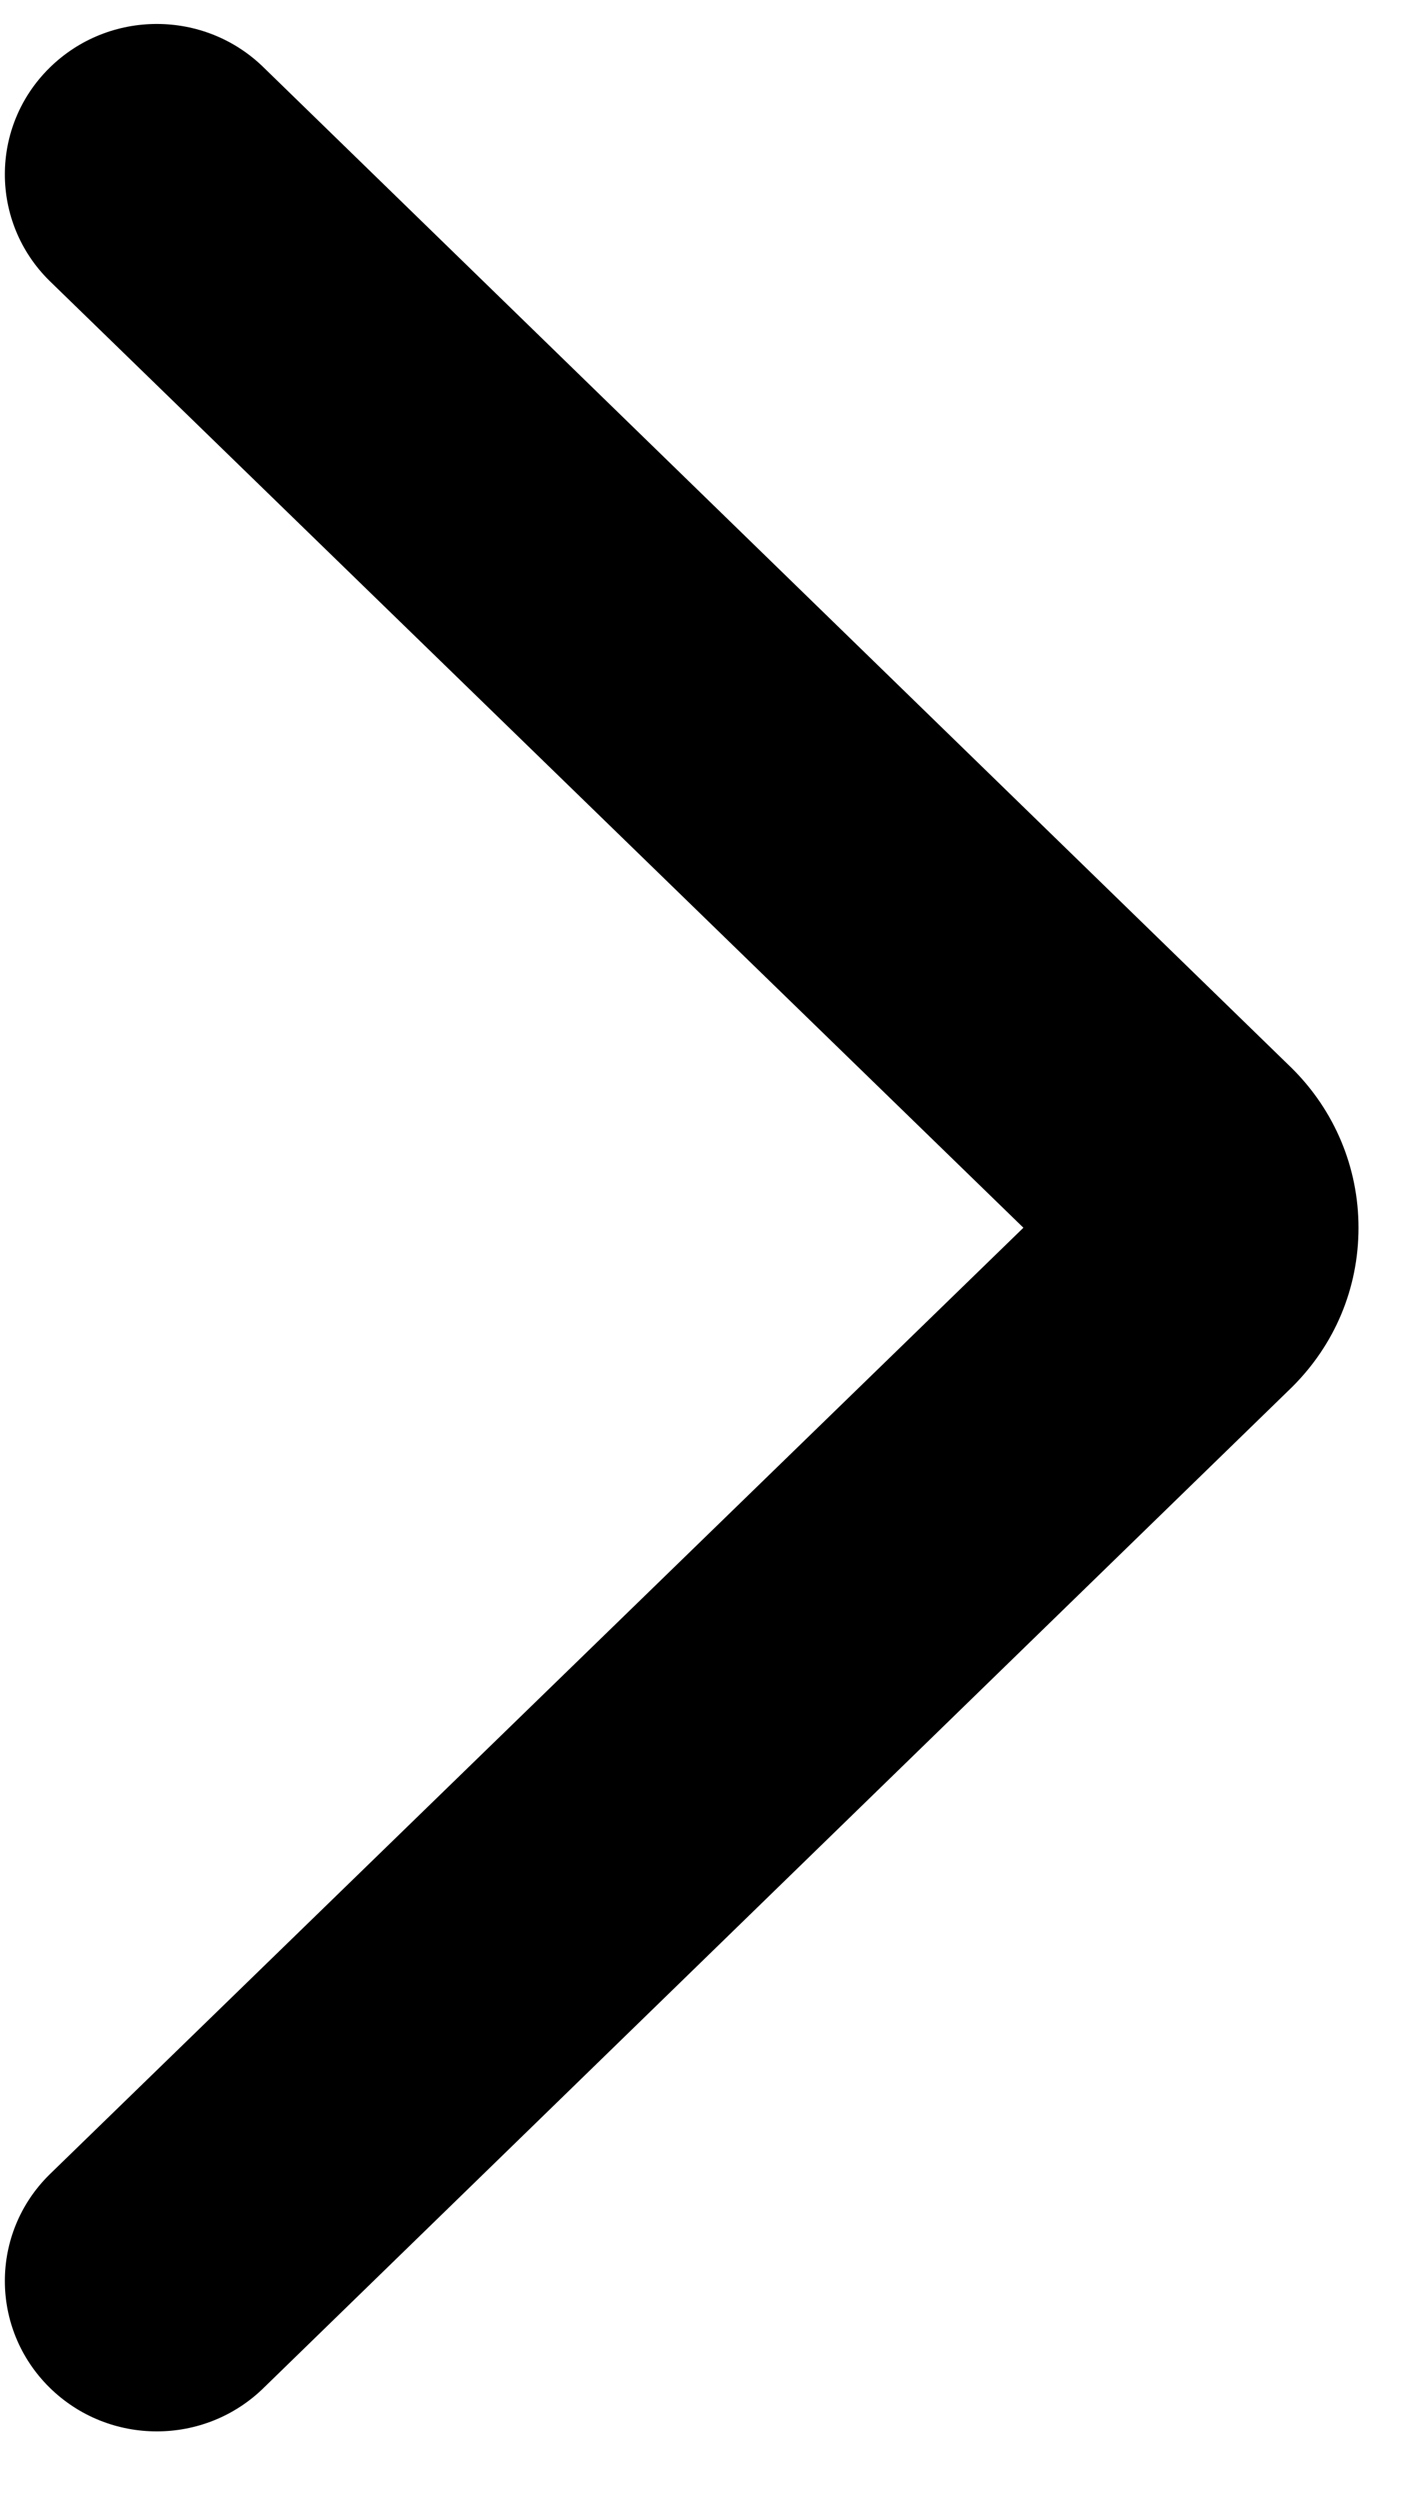 <svg width="12" height="21" viewBox="0 0 12 21" fill="none" xmlns="http://www.w3.org/2000/svg">
<path fill-rule="evenodd" clip-rule="evenodd" d="M11.416 10.313C11.416 9.808 11.216 9.33 10.856 8.973L2.22 0.571C1.721 0.078 0.914 0.078 0.415 0.571C-0.084 1.064 -0.084 1.865 0.415 2.358L8.6 10.313L0.415 18.267C-0.084 18.76 -0.084 19.56 0.415 20.054C0.914 20.547 1.721 20.547 2.22 20.054L10.856 11.653C11.216 11.296 11.416 10.823 11.416 10.313Z" fill="black"/>
</svg>
